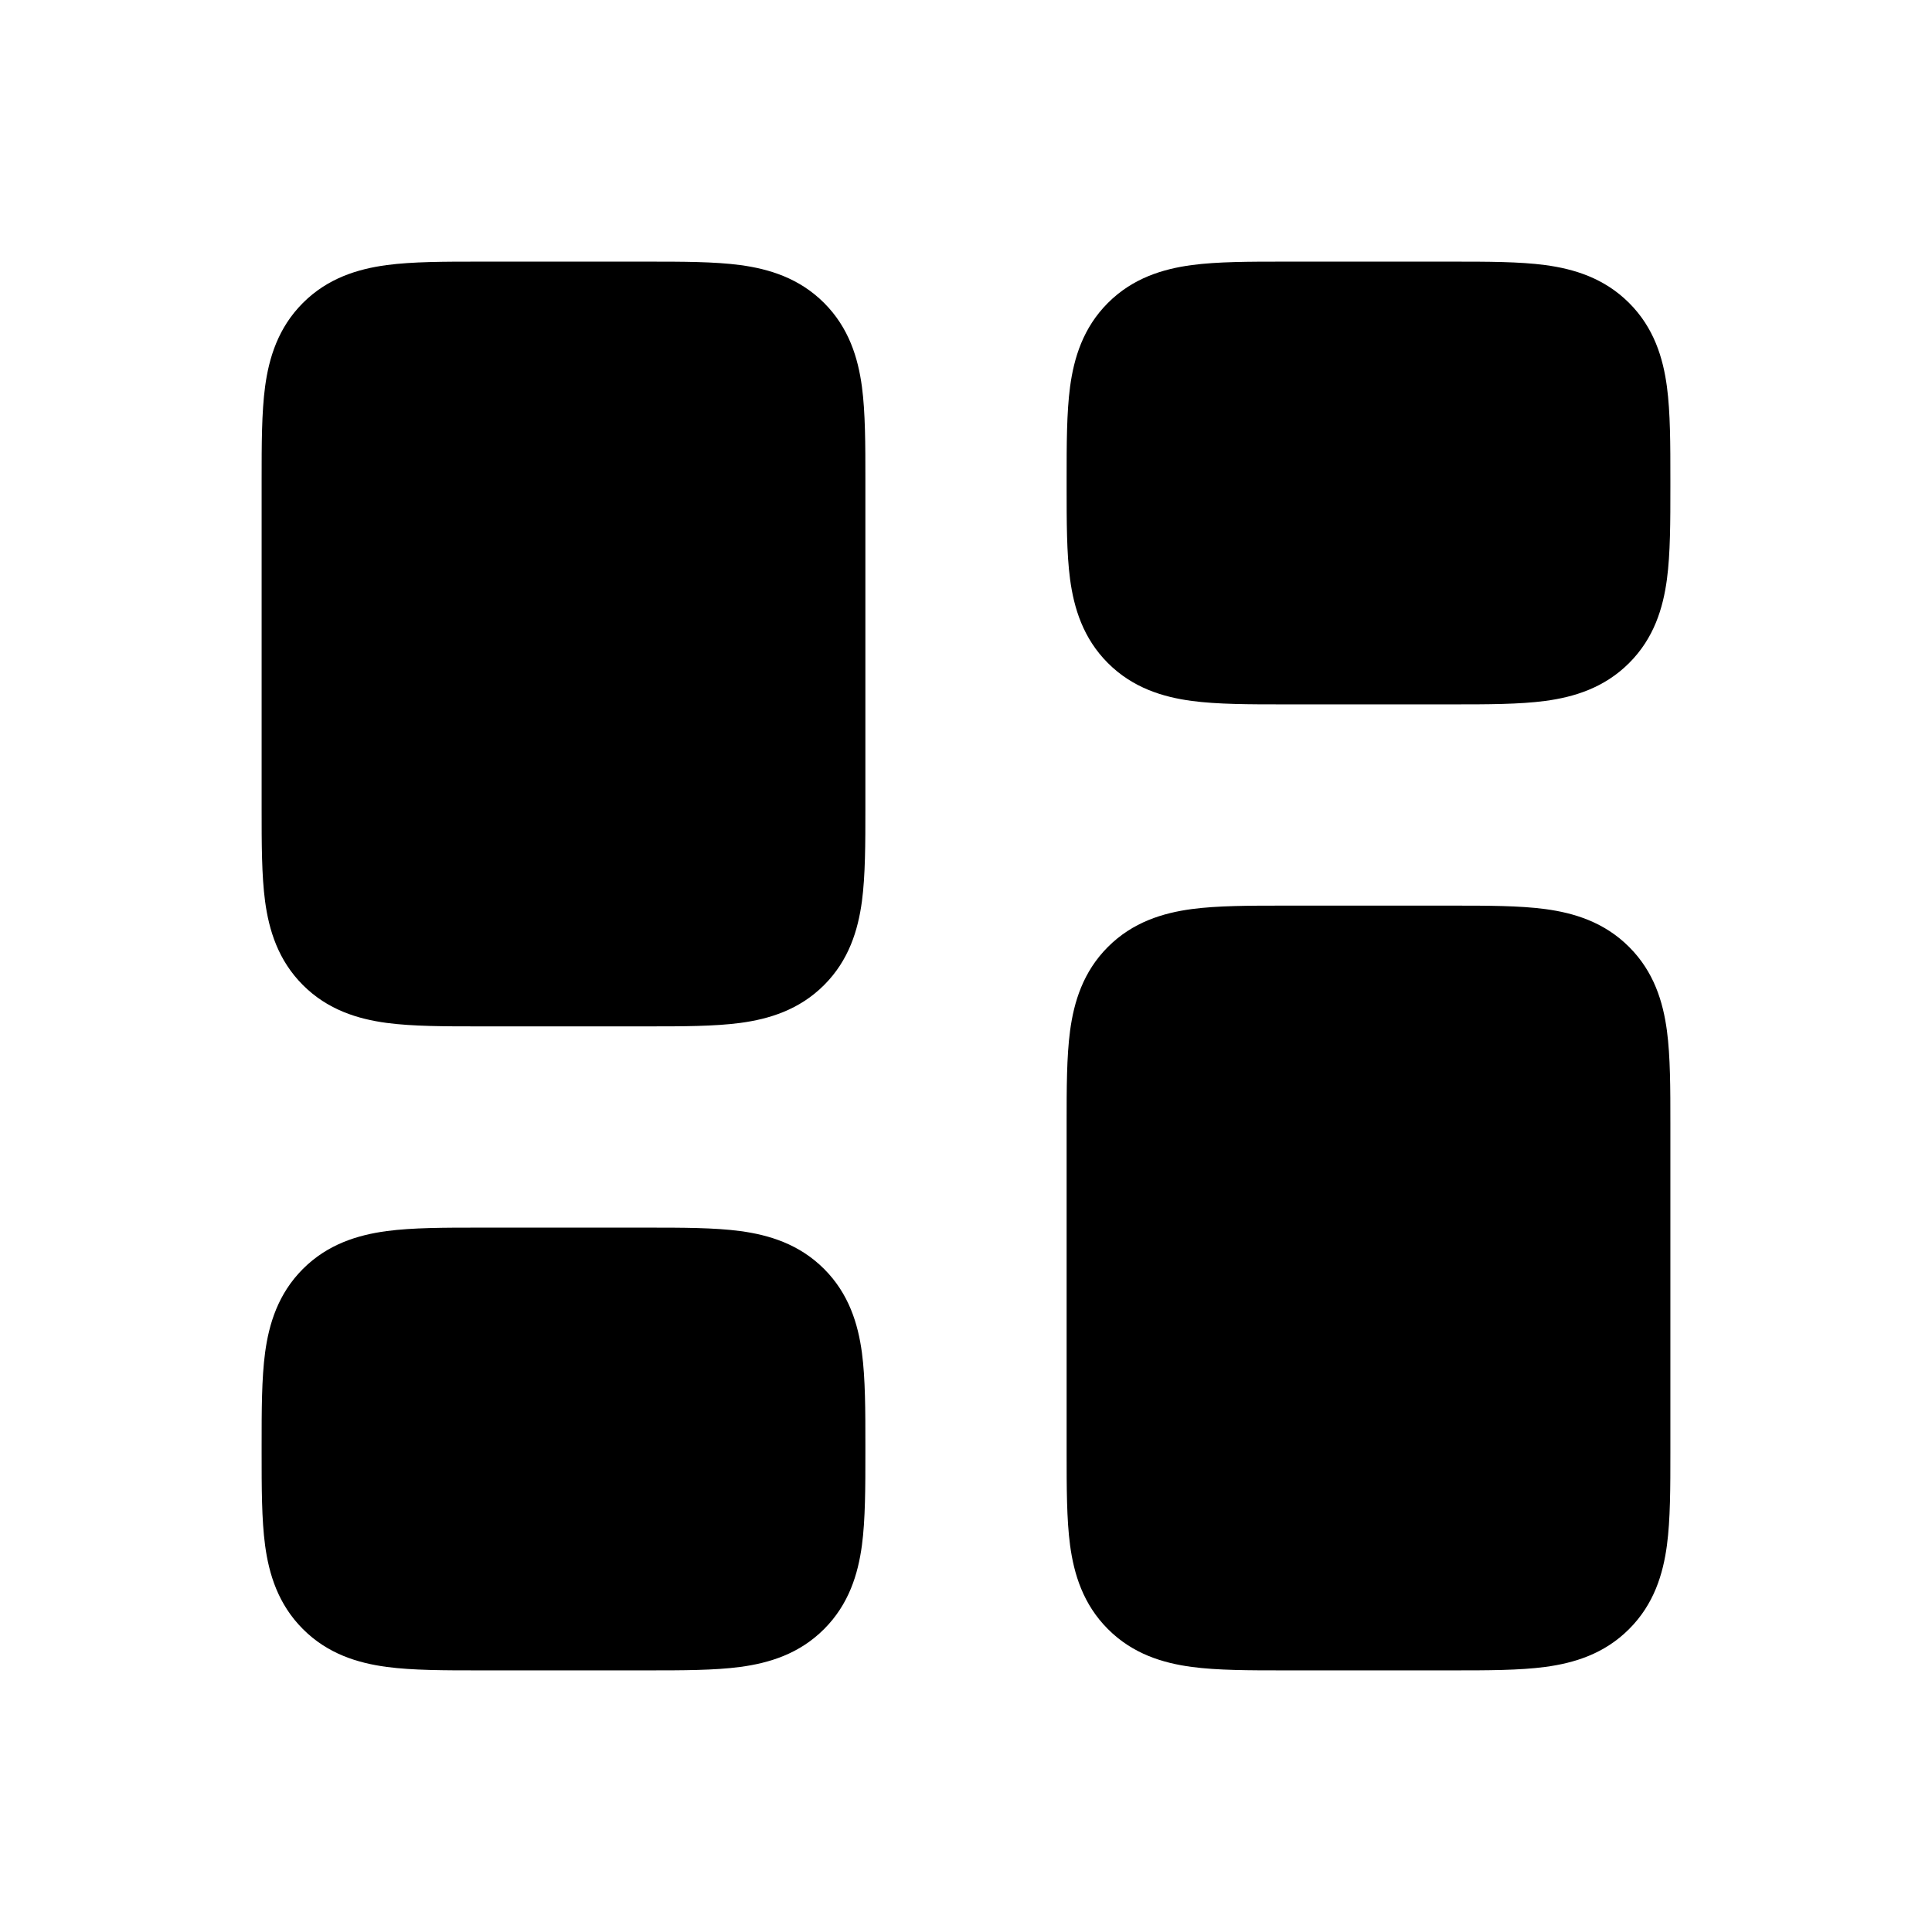 <?xml version="1.0" encoding="utf-8"?><!-- Uploaded to: SVG Repo, www.svgrepo.com, Generator: SVG Repo Mixer Tools -->
<svg width="800px" height="800px" viewBox="0 0 24 24" fill="inherit" xmlns="http://www.w3.org/2000/svg">
<path fill-rule="evenodd" clip-rule="evenodd" d="M14.293 4.293C14 4.586 14 5.057 14 6C14 6.943 14 7.414 14.293 7.707C14.586 8 15.057 8 16 8H18C18.943 8 19.414 8 19.707 7.707C20 7.414 20 6.943 20 6C20 5.057 20 4.586 19.707 4.293C19.414 4 18.943 4 18 4H16C15.057 4 14.586 4 14.293 4.293ZM4.293 16.293C4 16.586 4 17.057 4 18C4 18.943 4 19.414 4.293 19.707C4.586 20 5.057 20 6 20H8C8.943 20 9.414 20 9.707 19.707C10 19.414 10 18.943 10 18C10 17.057 10 16.586 9.707 16.293C9.414 16 8.943 16 8 16H6C5.057 16 4.586 16 4.293 16.293ZM14 14C14 13.057 14 12.586 14.293 12.293C14.586 12 15.057 12 16 12H18C18.943 12 19.414 12 19.707 12.293C20 12.586 20 13.057 20 14V18C20 18.943 20 19.414 19.707 19.707C19.414 20 18.943 20 18 20H16C15.057 20 14.586 20 14.293 19.707C14 19.414 14 18.943 14 18V14ZM4.293 4.293C4 4.586 4 5.057 4 6V10C4 10.943 4 11.414 4.293 11.707C4.586 12 5.057 12 6 12H8C8.943 12 9.414 12 9.707 11.707C10 11.414 10 10.943 10 10V6C10 5.057 10 4.586 9.707 4.293C9.414 4 8.943 4 8 4H6C5.057 4 4.586 4 4.293 4.293Z" fill="inherit"/>
<path fill-rule="evenodd" clip-rule="evenodd" d="M4.823 4.823L4.826 4.822C4.828 4.821 4.831 4.819 4.836 4.817C4.858 4.808 4.906 4.793 5.003 4.78C5.213 4.752 5.507 4.75 6 4.75H8C8.493 4.75 8.787 4.752 8.997 4.78C9.094 4.793 9.142 4.808 9.164 4.817C9.169 4.819 9.172 4.821 9.174 4.822L9.177 4.823L9.178 4.826C9.179 4.828 9.181 4.831 9.183 4.836C9.192 4.858 9.207 4.906 9.22 5.003C9.248 5.213 9.25 5.507 9.25 6V10C9.25 10.493 9.248 10.787 9.22 10.997C9.207 11.094 9.192 11.142 9.183 11.164C9.181 11.169 9.179 11.172 9.178 11.174L9.177 11.177L9.174 11.178C9.172 11.179 9.169 11.181 9.164 11.183C9.142 11.192 9.094 11.207 8.997 11.22C8.787 11.248 8.493 11.25 8 11.25H6C5.507 11.25 5.213 11.248 5.003 11.22C4.906 11.207 4.858 11.192 4.836 11.183C4.831 11.181 4.828 11.179 4.826 11.178L4.823 11.177L4.822 11.174C4.821 11.172 4.819 11.169 4.817 11.164C4.808 11.142 4.793 11.094 4.78 10.997C4.752 10.787 4.75 10.493 4.75 10V6C4.75 5.507 4.752 5.213 4.78 5.003C4.793 4.906 4.808 4.858 4.817 4.836C4.819 4.831 4.821 4.828 4.822 4.826L4.823 4.823ZM5.955 3.25C5.97 3.25 5.985 3.25 6 3.25H8C8.015 3.25 8.03 3.25 8.045 3.25C8.478 3.25 8.874 3.25 9.197 3.293C9.553 3.341 9.928 3.454 10.237 3.763C10.546 4.072 10.659 4.447 10.707 4.803C10.75 5.126 10.75 5.522 10.75 5.955C10.75 5.97 10.75 5.985 10.75 6V10C10.75 10.015 10.75 10.03 10.75 10.045C10.75 10.478 10.75 10.874 10.707 11.197C10.659 11.553 10.546 11.928 10.237 12.237C9.928 12.546 9.553 12.659 9.197 12.707C8.874 12.75 8.478 12.75 8.045 12.75C8.03 12.75 8.015 12.75 8 12.75H6C5.985 12.75 5.97 12.75 5.955 12.75C5.522 12.75 5.126 12.75 4.803 12.707C4.447 12.659 4.072 12.546 3.763 12.237C3.454 11.928 3.341 11.553 3.293 11.197C3.25 10.874 3.25 10.478 3.25 10.045C3.25 10.03 3.25 10.015 3.25 10V6C3.25 5.985 3.25 5.97 3.25 5.955C3.25 5.522 3.25 5.126 3.293 4.803C3.341 4.447 3.454 4.072 3.763 3.763C4.072 3.454 4.447 3.341 4.803 3.293C5.126 3.25 5.522 3.25 5.955 3.25ZM14.826 4.822L14.823 4.823L14.822 4.826C14.821 4.828 14.819 4.831 14.817 4.836C14.808 4.858 14.793 4.906 14.78 5.003C14.752 5.213 14.75 5.507 14.75 6C14.75 6.493 14.752 6.787 14.78 6.997C14.793 7.094 14.808 7.142 14.817 7.164C14.818 7.166 14.819 7.169 14.819 7.169C14.82 7.172 14.822 7.174 14.822 7.174L14.823 7.177L14.826 7.178C14.828 7.179 14.831 7.181 14.836 7.183C14.858 7.192 14.906 7.207 15.003 7.22C15.213 7.248 15.507 7.25 16 7.25H18C18.493 7.25 18.787 7.248 18.997 7.22C19.094 7.207 19.142 7.192 19.164 7.183C19.169 7.181 19.172 7.179 19.174 7.178L19.177 7.177L19.178 7.174C19.179 7.172 19.181 7.169 19.183 7.164C19.192 7.142 19.207 7.094 19.22 6.997C19.248 6.787 19.25 6.493 19.25 6C19.25 5.507 19.248 5.213 19.22 5.003C19.207 4.906 19.192 4.858 19.183 4.836C19.181 4.831 19.179 4.828 19.178 4.826L19.177 4.823L19.174 4.822C19.172 4.821 19.169 4.819 19.164 4.817C19.142 4.808 19.094 4.793 18.997 4.78C18.787 4.752 18.493 4.75 18 4.75H16C15.507 4.75 15.213 4.752 15.003 4.78C14.906 4.793 14.858 4.808 14.836 4.817C14.831 4.819 14.828 4.821 14.826 4.822ZM15.955 3.25H18.045C18.478 3.25 18.874 3.25 19.197 3.293C19.553 3.341 19.928 3.454 20.237 3.763C20.547 4.072 20.659 4.447 20.707 4.803C20.75 5.126 20.75 5.522 20.75 5.955V6.045C20.75 6.478 20.75 6.874 20.707 7.197C20.659 7.553 20.547 7.928 20.237 8.237C19.928 8.546 19.553 8.659 19.197 8.707C18.874 8.75 18.478 8.75 18.045 8.75H15.955C15.522 8.75 15.126 8.75 14.803 8.707C14.447 8.659 14.072 8.546 13.763 8.237C13.454 7.928 13.341 7.553 13.293 7.197C13.25 6.874 13.25 6.478 13.25 6.045C13.25 6.03 13.25 6.015 13.25 6C13.25 5.985 13.25 5.97 13.25 5.955C13.25 5.522 13.25 5.126 13.293 4.803C13.341 4.447 13.454 4.072 13.763 3.763C14.072 3.454 14.447 3.341 14.803 3.293C15.126 3.25 15.522 3.25 15.955 3.25ZM15.955 11.25H18.045C18.478 11.25 18.874 11.25 19.197 11.293C19.553 11.341 19.928 11.454 20.237 11.763C20.547 12.072 20.659 12.447 20.707 12.803C20.75 13.126 20.75 13.522 20.75 13.955V18.045C20.75 18.478 20.75 18.874 20.707 19.197C20.659 19.553 20.547 19.928 20.237 20.237C19.928 20.547 19.553 20.659 19.197 20.707C18.874 20.75 18.478 20.75 18.045 20.75H15.955C15.522 20.75 15.126 20.75 14.803 20.707C14.447 20.659 14.072 20.547 13.763 20.237C13.454 19.928 13.341 19.553 13.293 19.197C13.25 18.874 13.25 18.478 13.25 18.045L13.25 14C13.25 13.985 13.25 13.97 13.25 13.955C13.25 13.522 13.25 13.126 13.293 12.803C13.341 12.447 13.454 12.072 13.763 11.763C14.072 11.454 14.447 11.341 14.803 11.293C15.126 11.25 15.522 11.25 15.955 11.25ZM14.826 12.822L14.823 12.823L14.822 12.826C14.821 12.828 14.819 12.831 14.817 12.836C14.808 12.858 14.793 12.906 14.78 13.003C14.752 13.213 14.75 13.507 14.75 14V18C14.75 18.493 14.752 18.787 14.78 18.997C14.793 19.094 14.808 19.142 14.817 19.164C14.819 19.169 14.821 19.172 14.822 19.174L14.823 19.177L14.826 19.178C14.828 19.179 14.831 19.181 14.836 19.183C14.858 19.192 14.906 19.207 15.003 19.22C15.213 19.248 15.507 19.25 16 19.25H18C18.493 19.25 18.787 19.248 18.997 19.22C19.094 19.207 19.142 19.192 19.164 19.183C19.169 19.181 19.172 19.179 19.174 19.178L19.177 19.177L19.178 19.174C19.179 19.172 19.181 19.169 19.183 19.164C19.192 19.142 19.207 19.094 19.22 18.997C19.248 18.787 19.25 18.493 19.25 18V14C19.25 13.507 19.248 13.213 19.22 13.003C19.207 12.906 19.192 12.858 19.183 12.836C19.182 12.833 19.18 12.831 19.18 12.829L19.178 12.826L19.177 12.823L19.174 12.822C19.172 12.821 19.169 12.819 19.164 12.817C19.142 12.808 19.094 12.793 18.997 12.78C18.787 12.752 18.493 12.75 18 12.75H16C15.507 12.75 15.213 12.752 15.003 12.78C14.906 12.793 14.858 12.808 14.836 12.817C14.831 12.819 14.828 12.821 14.826 12.822ZM4.826 16.822L4.823 16.823L4.822 16.826C4.821 16.828 4.819 16.831 4.817 16.836C4.808 16.858 4.793 16.906 4.78 17.003C4.752 17.213 4.75 17.507 4.75 18C4.75 18.493 4.752 18.787 4.78 18.997C4.793 19.094 4.808 19.142 4.817 19.164C4.819 19.169 4.821 19.172 4.822 19.174L4.823 19.177L4.826 19.178C4.828 19.179 4.831 19.181 4.836 19.183C4.858 19.192 4.906 19.207 5.003 19.22C5.213 19.248 5.507 19.25 6 19.25H8C8.493 19.25 8.787 19.248 8.997 19.22C9.094 19.207 9.142 19.192 9.164 19.183C9.167 19.182 9.17 19.18 9.17 19.18L9.174 19.178L9.177 19.177L9.178 19.174L9.18 19.171C9.18 19.169 9.182 19.167 9.183 19.164C9.192 19.142 9.207 19.094 9.22 18.997C9.248 18.787 9.25 18.493 9.25 18C9.25 17.507 9.248 17.213 9.22 17.003C9.207 16.906 9.192 16.858 9.183 16.836C9.181 16.831 9.179 16.828 9.178 16.826L9.177 16.823L9.174 16.822C9.172 16.821 9.169 16.819 9.164 16.817C9.142 16.808 9.094 16.793 8.997 16.78C8.787 16.752 8.493 16.75 8 16.75H6C5.507 16.75 5.213 16.752 5.003 16.78C4.906 16.793 4.858 16.808 4.836 16.817C4.831 16.819 4.828 16.821 4.826 16.822ZM5.955 15.25H8.045C8.478 15.25 8.874 15.25 9.197 15.293C9.553 15.341 9.928 15.454 10.237 15.763C10.546 16.072 10.659 16.447 10.707 16.803C10.75 17.126 10.75 17.522 10.75 17.955V18.045C10.75 18.478 10.75 18.874 10.707 19.197C10.659 19.553 10.546 19.928 10.237 20.237C9.928 20.547 9.553 20.659 9.197 20.707C8.874 20.75 8.478 20.75 8.045 20.75H5.955C5.522 20.75 5.126 20.75 4.803 20.707C4.447 20.659 4.072 20.547 3.763 20.237C3.454 19.928 3.341 19.553 3.293 19.197C3.25 18.874 3.25 18.478 3.25 18.045V17.955C3.25 17.522 3.25 17.126 3.293 16.803C3.341 16.447 3.454 16.072 3.763 15.763C4.072 15.454 4.447 15.341 4.803 15.293C5.126 15.25 5.522 15.25 5.955 15.25Z" fill="inherit"/>
</svg>